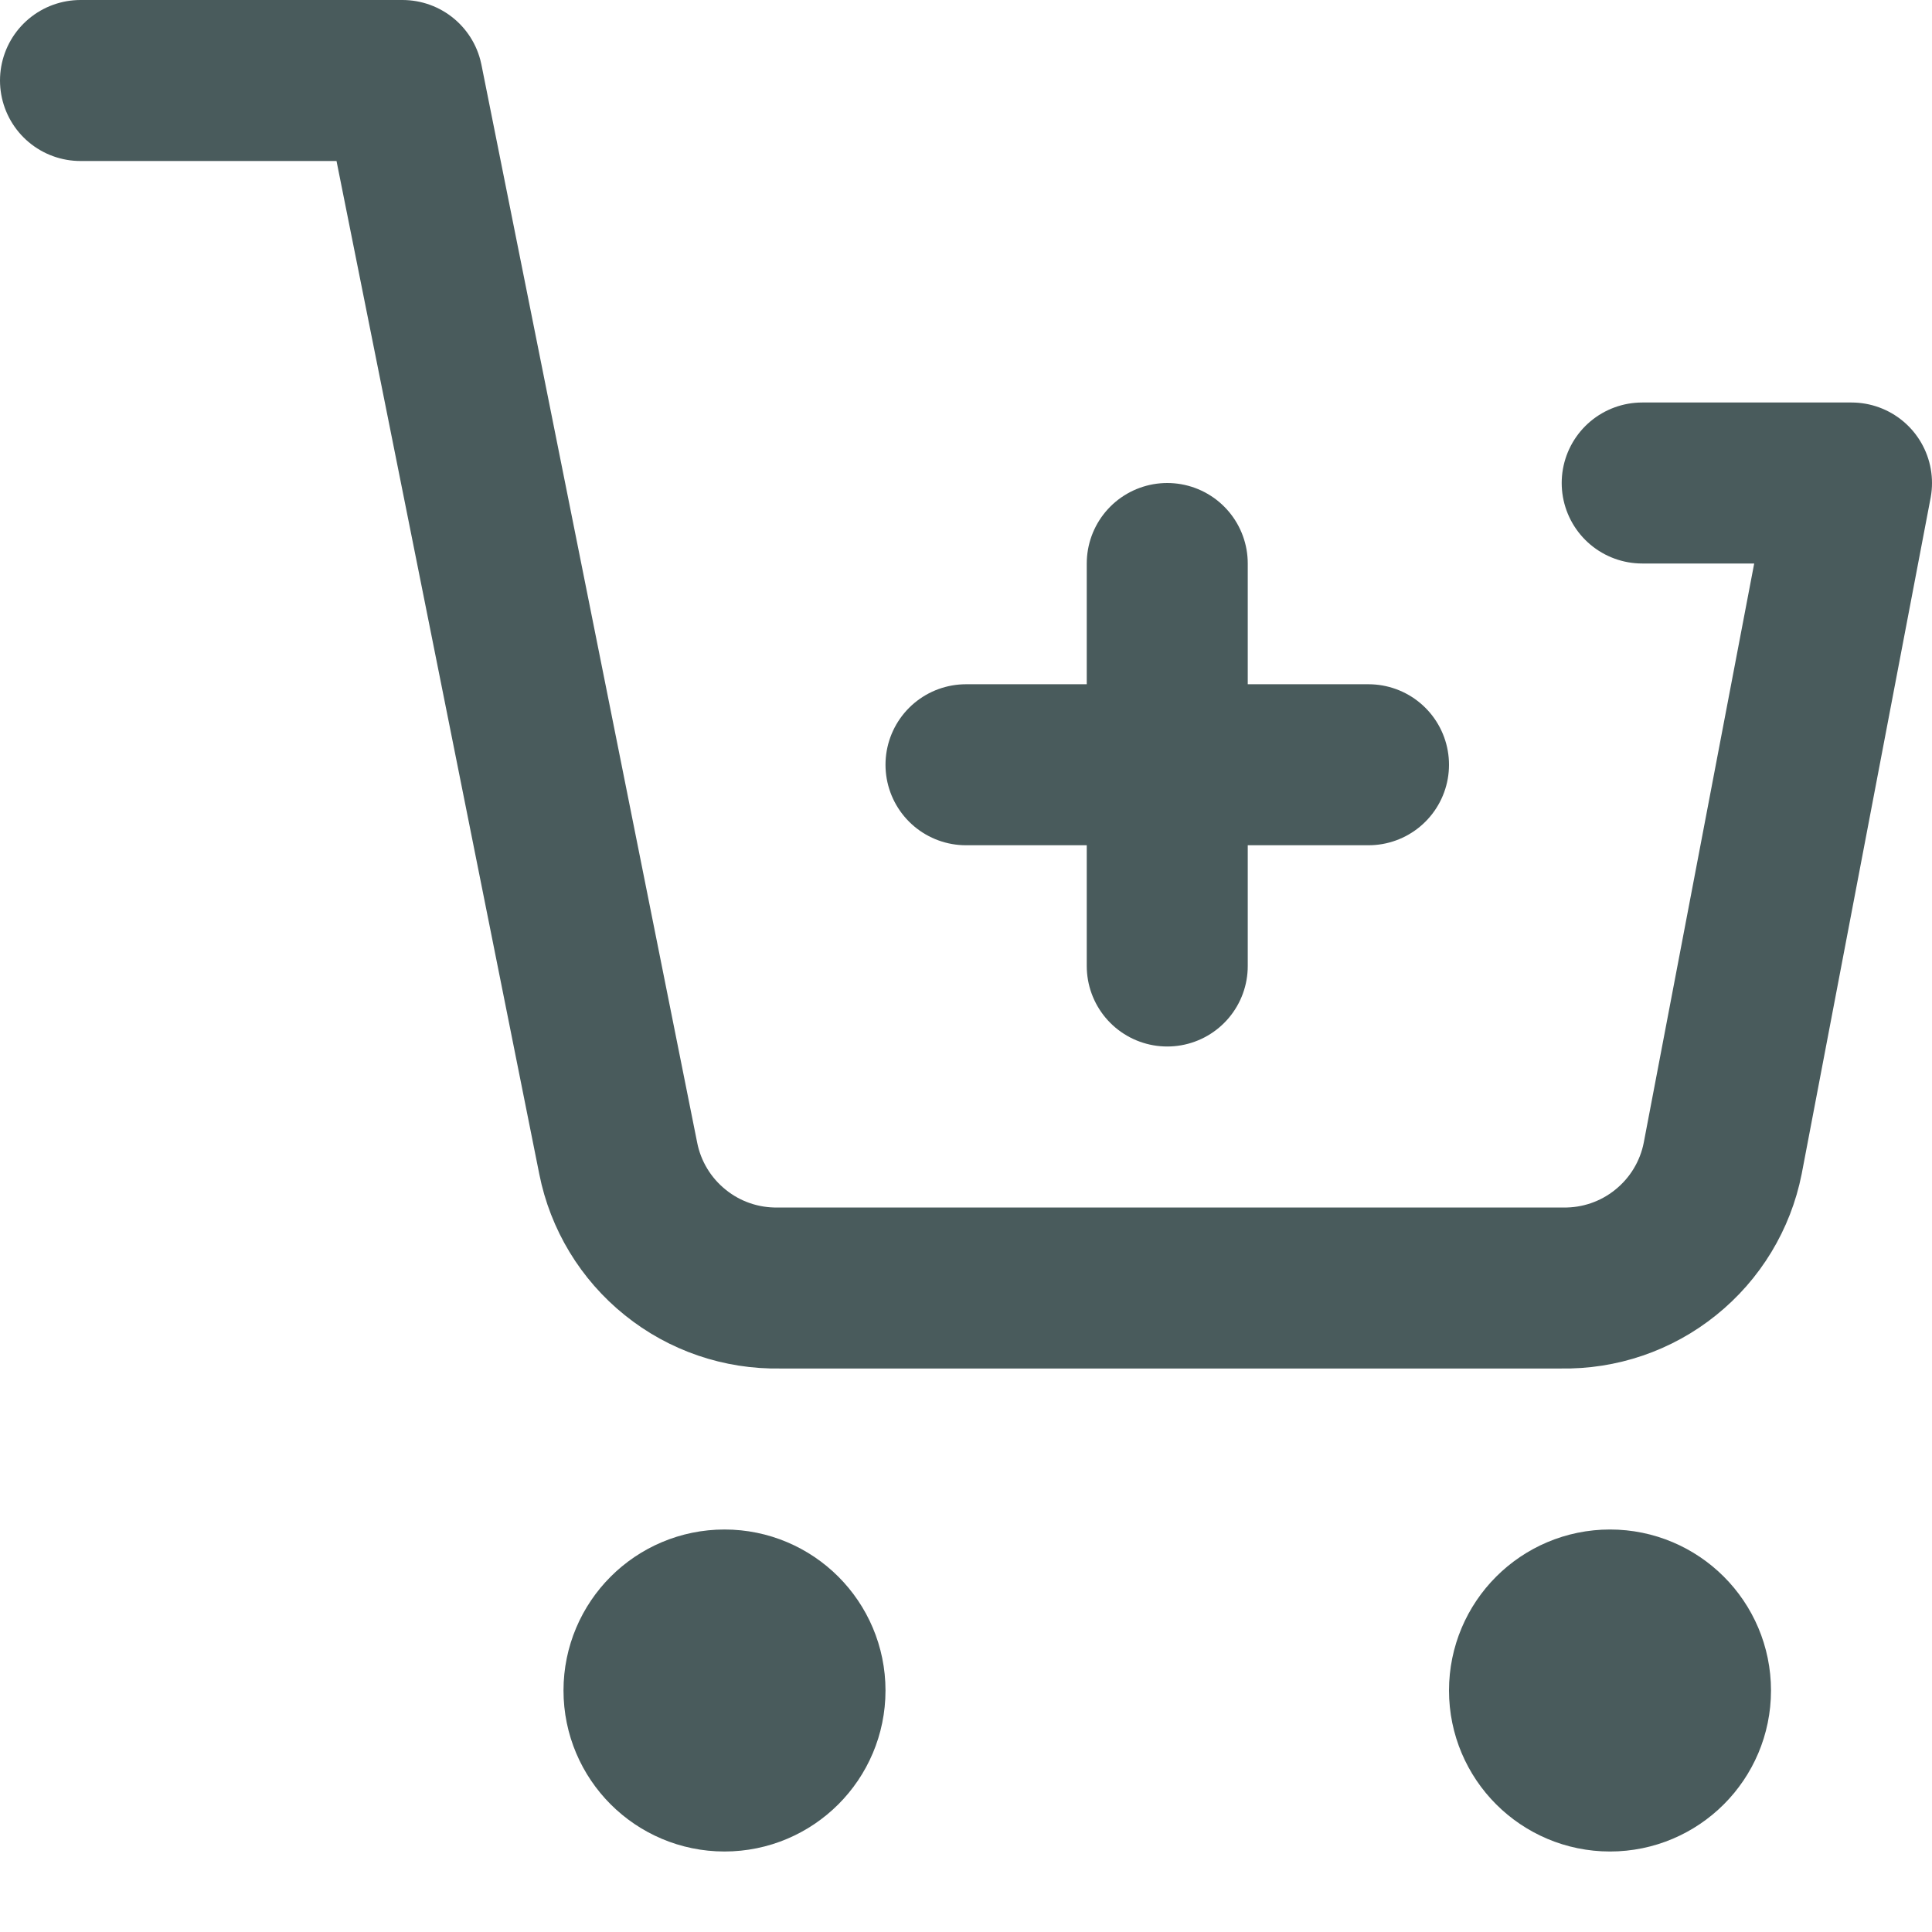 <svg width="24" height="24" viewBox="0 0 24 24" fill="none" xmlns="http://www.w3.org/2000/svg">
<g id="shopping-cart 1">
<path id="Vector" d="M9 22C9.552 22 10 21.552 10 21C10 20.448 9.552 20 9 20C8.448 20 8 20.448 8 21C8 21.552 8.448 22 9 22Z" stroke="#495B5C" stroke-width="2" stroke-linecap="round" stroke-linejoin="round"/>
<path id="Vector_2" d="M20 22C20.552 22 21 21.552 21 21C21 20.448 20.552 20 20 20C19.448 20 19 20.448 19 21C19 21.552 19.448 22 20 22Z" stroke="#495B5C" stroke-width="2" stroke-linecap="round" stroke-linejoin="round"/>
<path id="Vector_3" d="M1 1H5L7.68 14.39C7.771 14.85 8.022 15.264 8.388 15.558C8.753 15.853 9.211 16.009 9.68 16H19.4C19.869 16.009 20.327 15.853 20.692 15.558C21.058 15.264 21.309 14.85 21.4 14.39L23 6H20.4" stroke="#495B5C" stroke-width="2" stroke-linecap="round" stroke-linejoin="round"/>
<g id="Group 48096025">
<g id="Group 48096027">
<path id="Vector 24" d="M14.5 7V12" stroke="#495B5C" stroke-width="2" stroke-linecap="round"/>
<path id="Vector 25" d="M12 9.5H17" stroke="#495B5C" stroke-width="2" stroke-linecap="round"/>
</g>
</g>
</g>
</svg>
